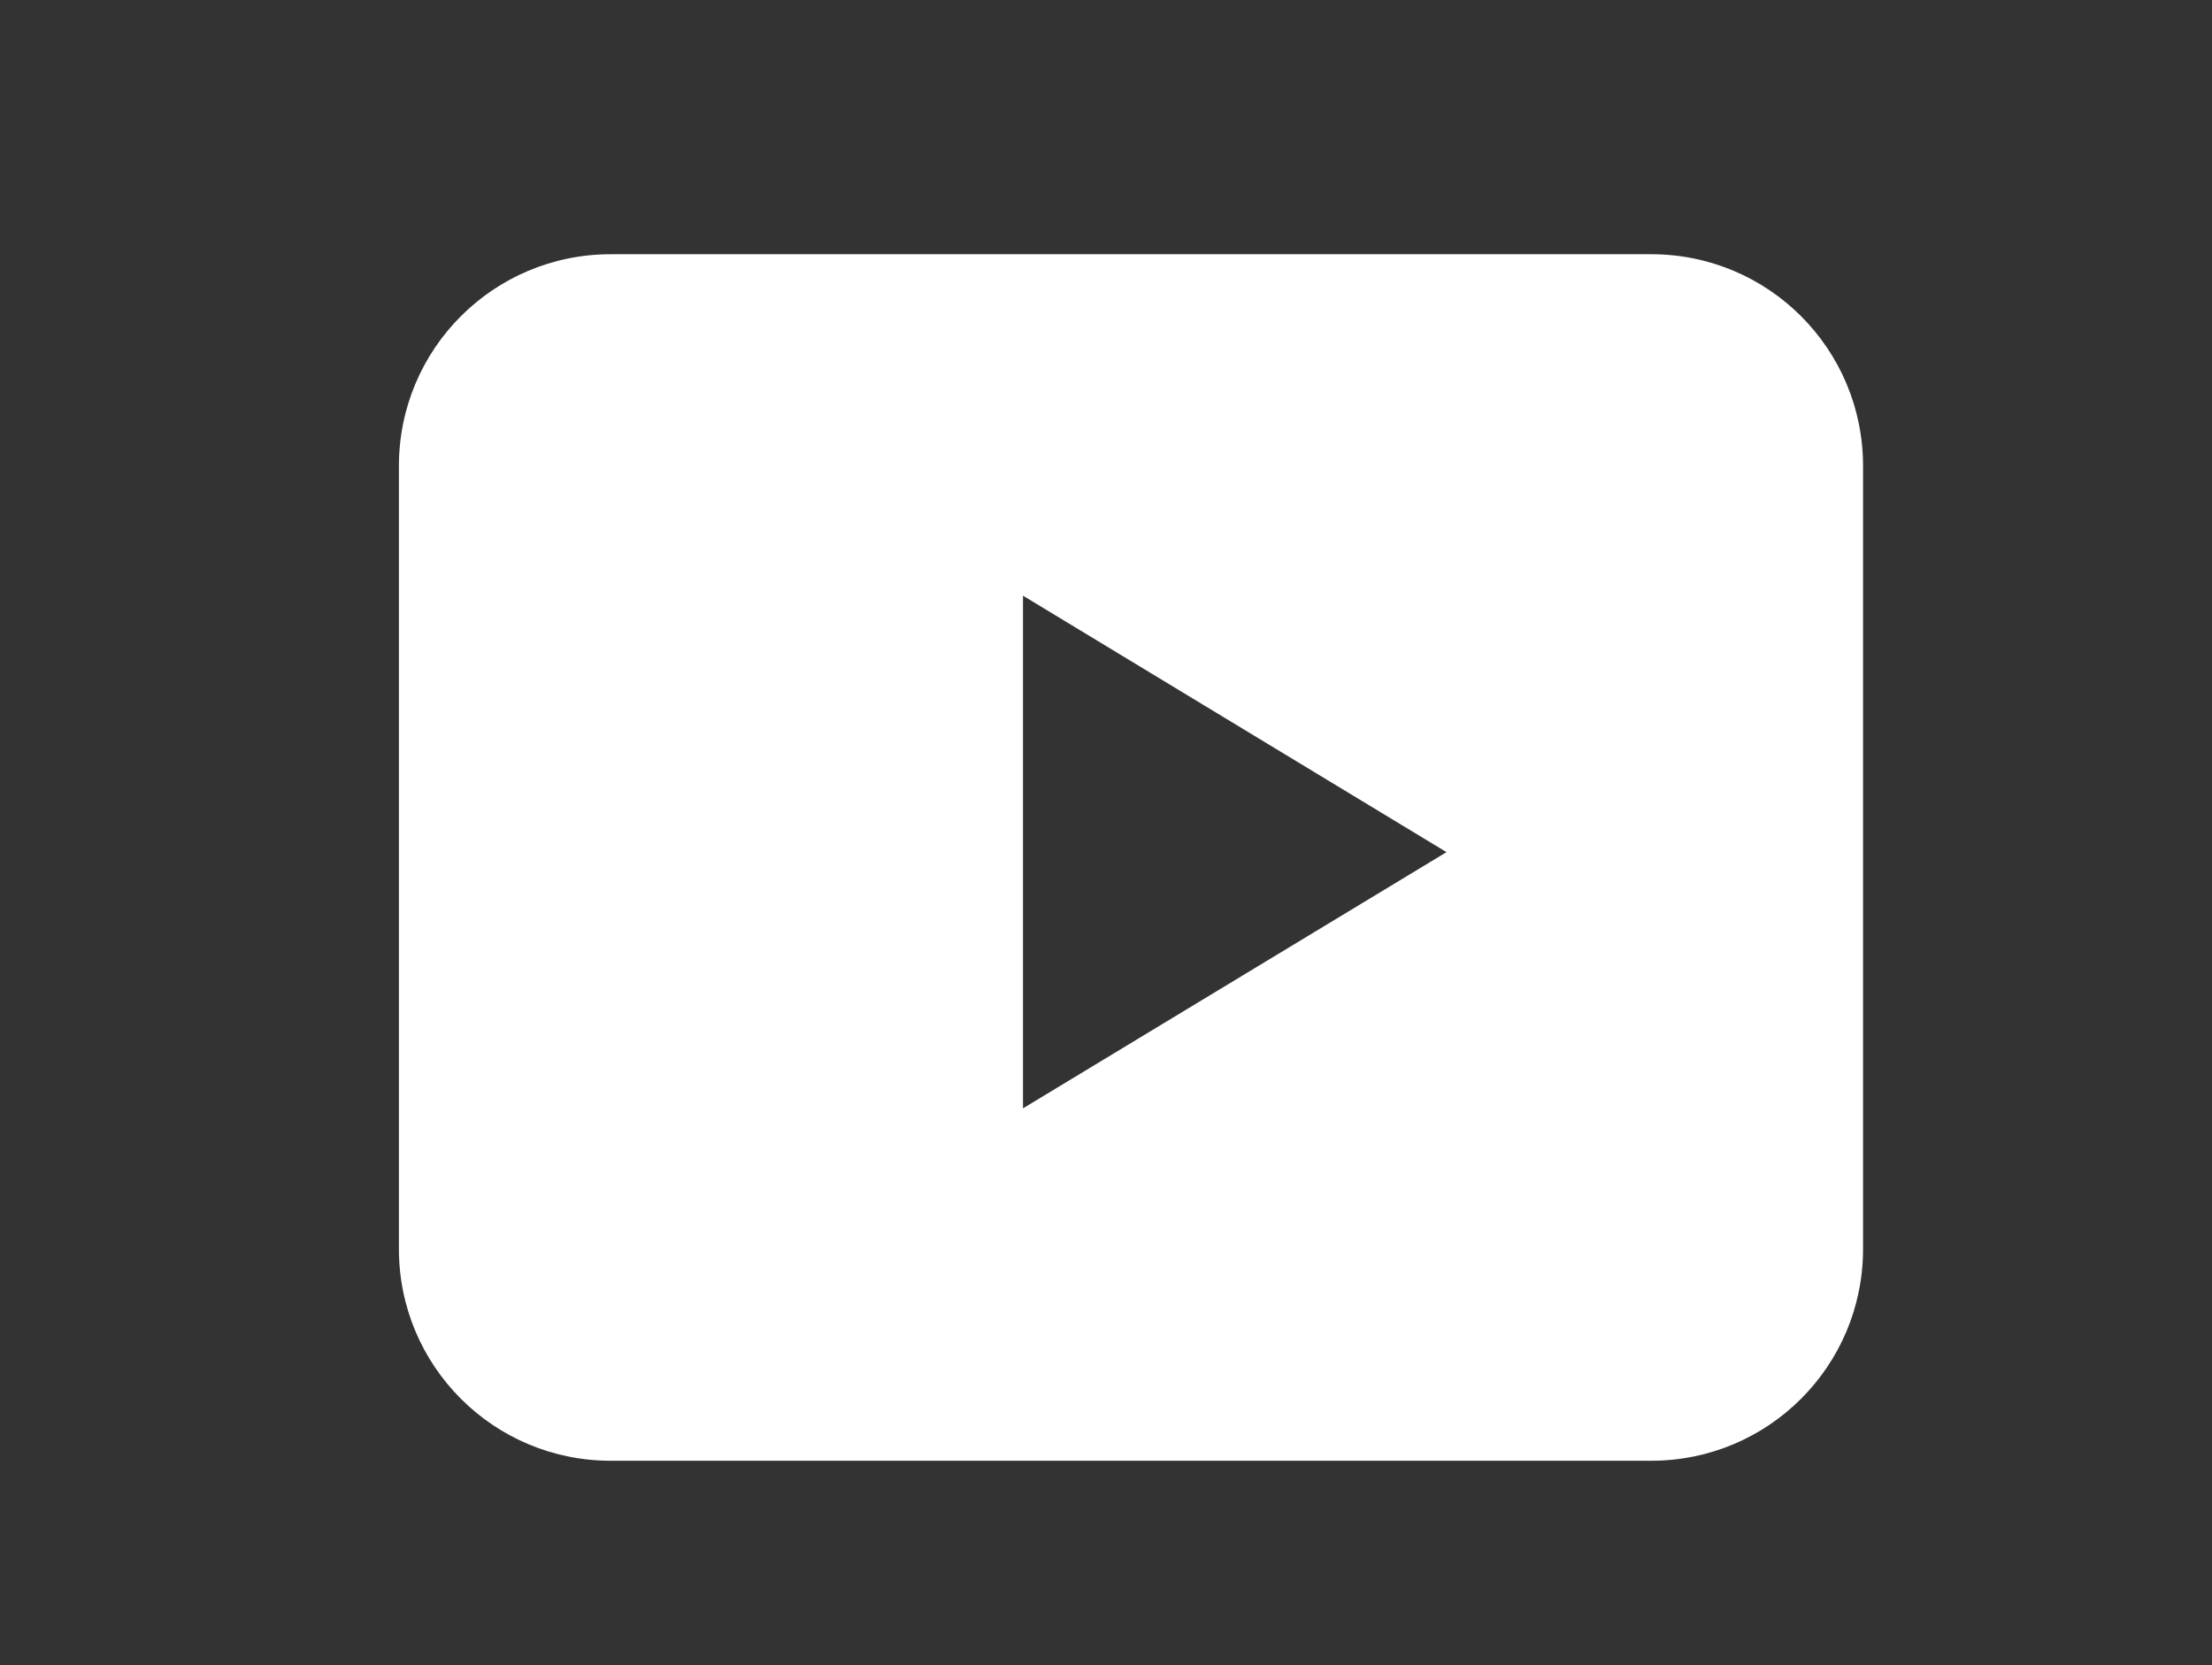 <?xml version="1.0" encoding="UTF-8"?>
<svg id="Layer_1" xmlns="http://www.w3.org/2000/svg" version="1.1" viewBox="0 0 89 67">
  <rect x="0" y="0" width="89" height="67" fill="#333333" stroke="none"/>
  <!-- Generator: Adobe Illustrator 29.0.1, SVG Export Plug-In . SVG Version: 2.1.0 Build 192)  -->
  <defs>
    <style>
      .st0 {
        fill: #fff;
      }
    </style>
  </defs>
  <path class="st0" d="M66.43,10.23H24.57c-4.71,0-8.52,3.81-8.52,8.52v31.51c0,4.71,3.81,8.52,8.52,8.52h41.87c4.71,0,8.52-3.81,8.52-8.52v-31.51c0-4.71-3.81-8.52-8.52-8.52ZM41.16,44.6v-20.63l17.04,10.32-17.04,10.31Z"/>
</svg>